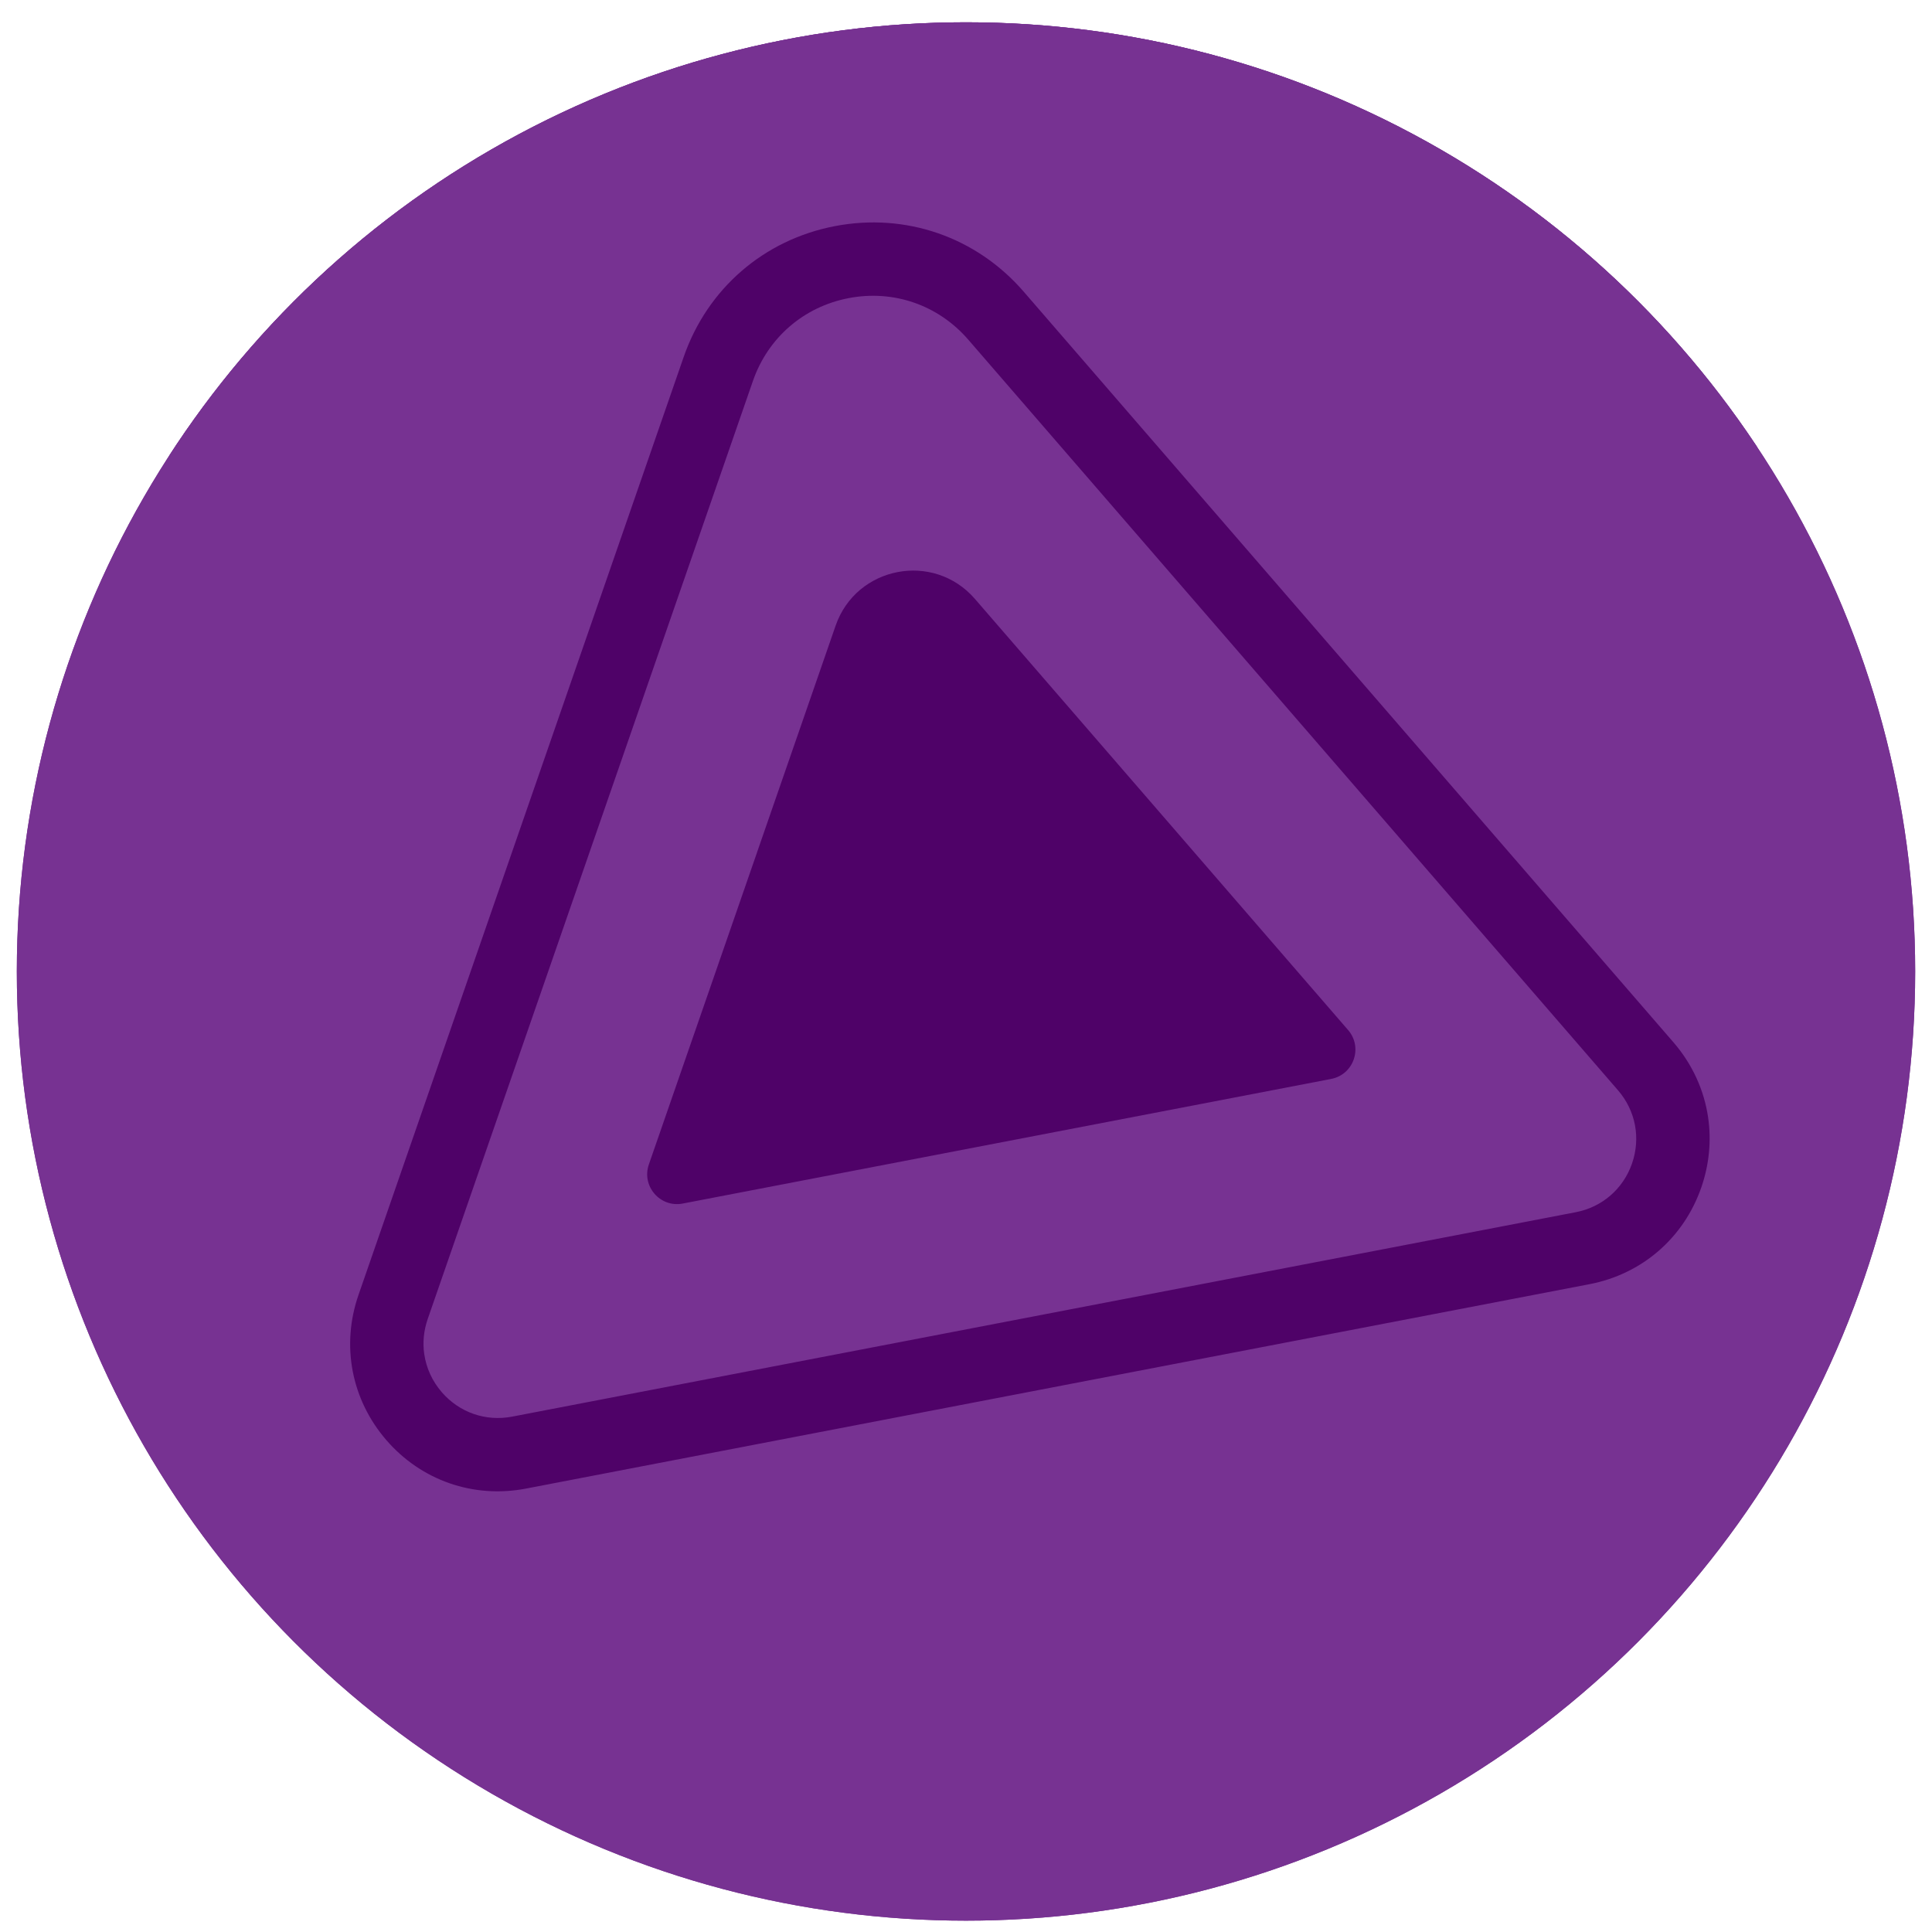 <?xml version="1.0" encoding="UTF-8"?><svg id="Capa_1" xmlns="http://www.w3.org/2000/svg" xmlns:xlink="http://www.w3.org/1999/xlink" viewBox="0 0 1080 1080"><defs><style>.cls-1,.cls-2{fill:#773292;}.cls-1,.cls-3{stroke-width:0px;}.cls-4{clip-path:url(#clippath);}.cls-3{fill:#4f0268;}</style><clipPath id="clippath"><circle class="cls-1" cx="540" cy="543.06" r="530.6"/></clipPath></defs><circle class="cls-2" cx="540" cy="543.06" r="530.6"/><g class="cls-4"><polygon class="cls-1" points="1081.96 -94.93 -3.93 -94.93 142.51 425.08 923.02 454.17 1081.96 -94.93"/><polygon class="cls-1" points="807.28 854.05 259.59 840.83 284.36 928.79 782.62 939.21 807.28 854.05"/><rect class="cls-1" x="-38.23" y="-35.16" width="1156.45" height="1156.45"/><path class="cls-3" d="M954.84,624.64c1.88,12.86.68,26.22-3.8,39.14-9.79,28.23-33.14,48.44-62.48,54.08l-594.5,114.26c-29.34,5.64-58.52-4.48-78.07-27.07-19.55-22.59-25.38-52.92-15.6-81.15L382.19,199.53c13.23-38.16,44.81-65.49,84.47-73.12,39.66-7.62,79.12,6.06,105.56,36.59l363.23,419.63c10.6,12.25,17.17,26.77,19.4,42ZM237.18,757.07c1.13,7.68,4.44,15,9.78,21.18,9.86,11.39,24.57,16.49,39.36,13.65l594.5-114.26c14.79-2.84,26.57-13.04,31.5-27.27,4.93-14.23,1.99-29.53-7.86-40.91l-363.23-419.63c-16.74-19.34-41.73-28-66.85-23.17-25.12,4.83-45.11,22.14-53.49,46.3l-181.8,524.38c-2.26,6.51-2.87,13.25-1.92,19.74Z"/><path class="cls-3" d="M423.16,476.55l43.95-126.78c11.55-33.3,54.81-41.62,77.88-14.97l87.82,101.45,120.79,139.55c8.41,9.72,3.15,24.9-9.47,27.33l-181.24,34.83-181.24,34.83c-12.62,2.43-23.14-9.72-18.93-21.87l60.46-174.38Z"/></g></svg>